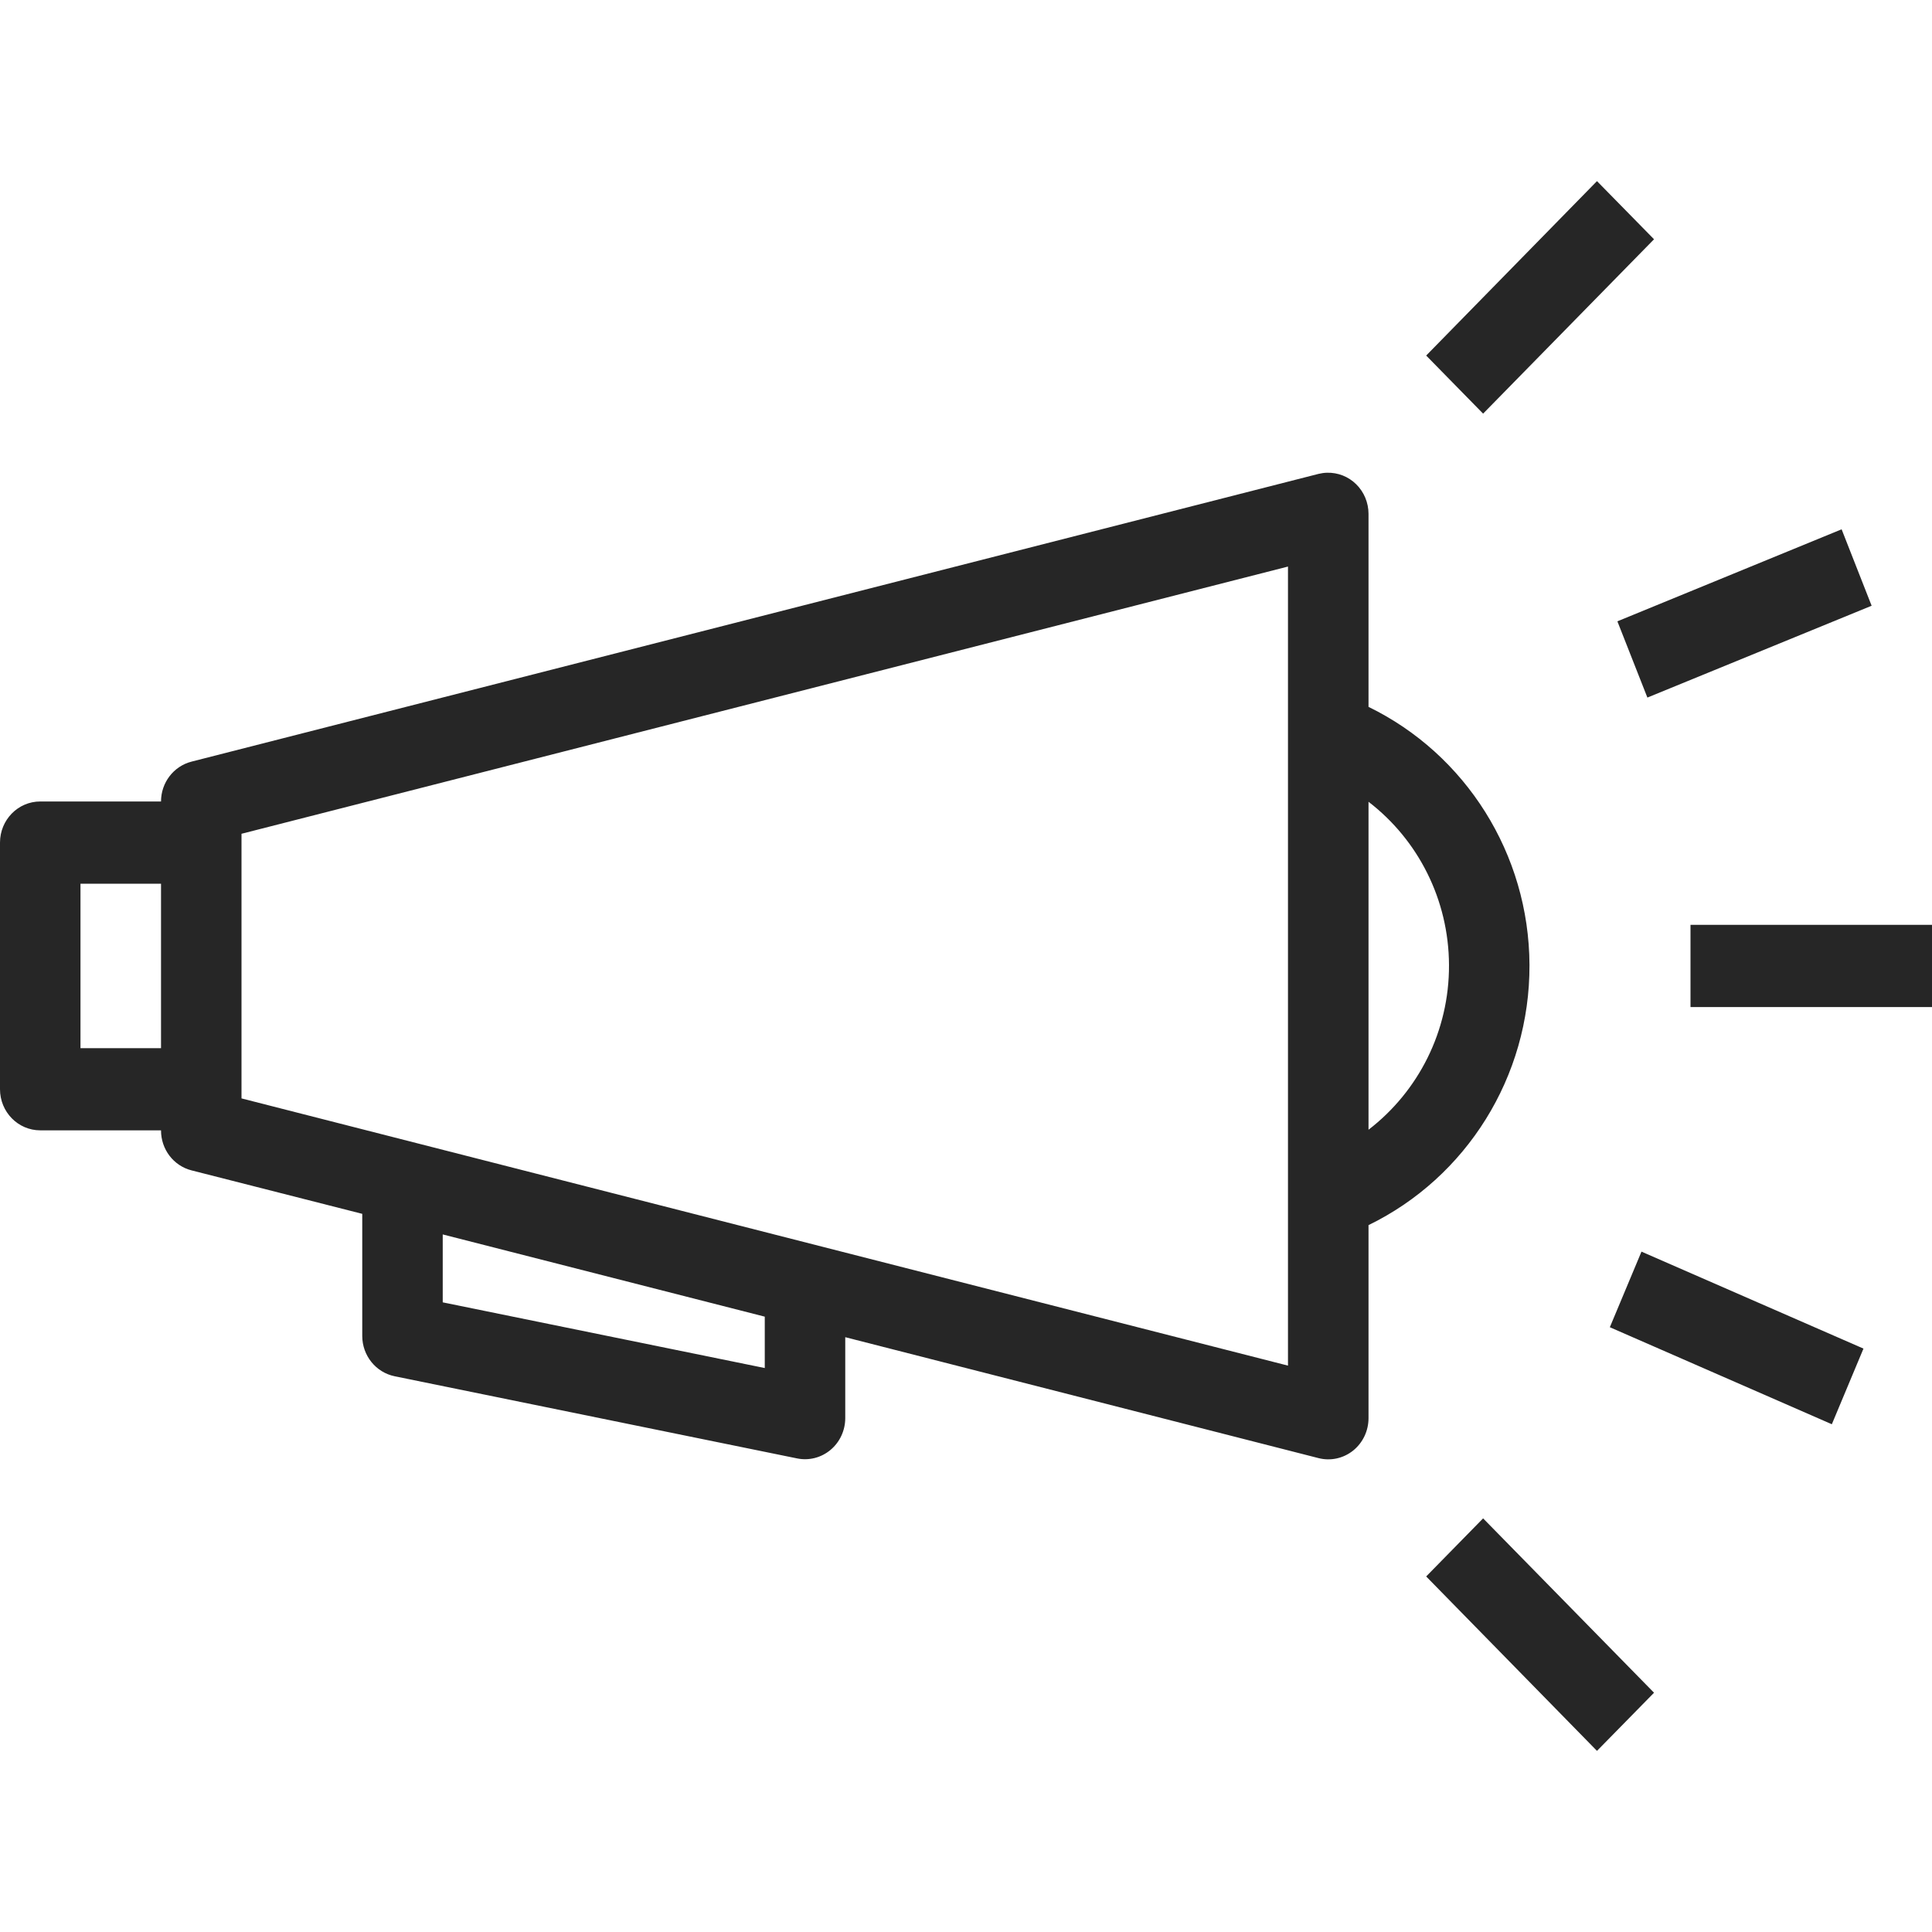<?xml version="1.0" encoding="UTF-8"?>
<svg width="32px" height="32px" viewBox="0 0 32 32" version="1.1" xmlns="http://www.w3.org/2000/svg" xmlns:xlink="http://www.w3.org/1999/xlink">
    <title>2</title>
    <g id="2" stroke="none" stroke-width="1" fill="none" fill-rule="evenodd" fill-opacity="0.85">
        <g id="iconfinder_7_promotion_announcement_marketing_branding_reaching_audience_1052608" transform="translate(0, 3)" fill="#000000" fill-rule="nonzero">
            <path d="M26.451,0 L23.622,2.889 L24.565,3.851 L27.396,0.963 L26.451,0 Z M21.979,4.83 C21.932,4.831 21.885,4.838 21.839,4.849 L3.172,9.615 C2.875,9.691 2.667,9.963 2.667,10.275 L0.667,10.275 C0.298,10.275 0,10.58 0,10.956 L0,15.041 C0,15.417 0.298,15.722 0.667,15.722 L2.667,15.722 C2.666,16.036 2.874,16.309 3.172,16.385 L6,17.105 L6,19.127 C6,19.452 6.225,19.731 6.536,19.795 L13.203,21.156 C13.399,21.196 13.602,21.144 13.756,21.015 C13.91,20.886 14,20.693 14,20.489 L14,19.148 L21.839,21.151 C22.038,21.202 22.249,21.156 22.411,21.027 C22.573,20.897 22.667,20.699 22.667,20.489 L22.667,17.292 C24.288,16.503 25.34,14.834 25.333,12.983 C25.326,11.144 24.275,9.491 22.667,8.708 L22.667,5.509 C22.666,5.325 22.593,5.149 22.463,5.021 C22.334,4.893 22.159,4.825 21.979,4.83 Z M30.503,5.767 L26.789,7.291 L27.286,8.554 L31,7.033 L30.503,5.767 Z M21.333,6.384 L21.333,19.619 L4,15.193 L4,15.041 L4,10.956 L4,10.81 L21.333,6.384 Z M22.667,10.28 C23.488,10.91 23.996,11.901 24,12.985 C24.004,14.078 23.494,15.076 22.667,15.712 L22.667,10.28 Z M1.333,11.637 L2.667,11.637 L2.667,14.361 L1.333,14.361 L1.333,11.637 Z M28,12.318 L28,13.68 L32,13.68 L32,12.318 L28,12.318 Z M7.333,17.446 L12.667,18.808 L12.667,19.659 L7.333,18.571 L7.333,17.446 Z M27.188,17.731 L26.664,18.983 L30.341,20.59 L30.865,19.337 L27.188,17.731 Z M24.565,22.149 L23.622,23.111 L26.451,26 L27.396,25.037 L24.565,22.149 Z" id="path10455"></path>
        </g>
    </g>
</svg>